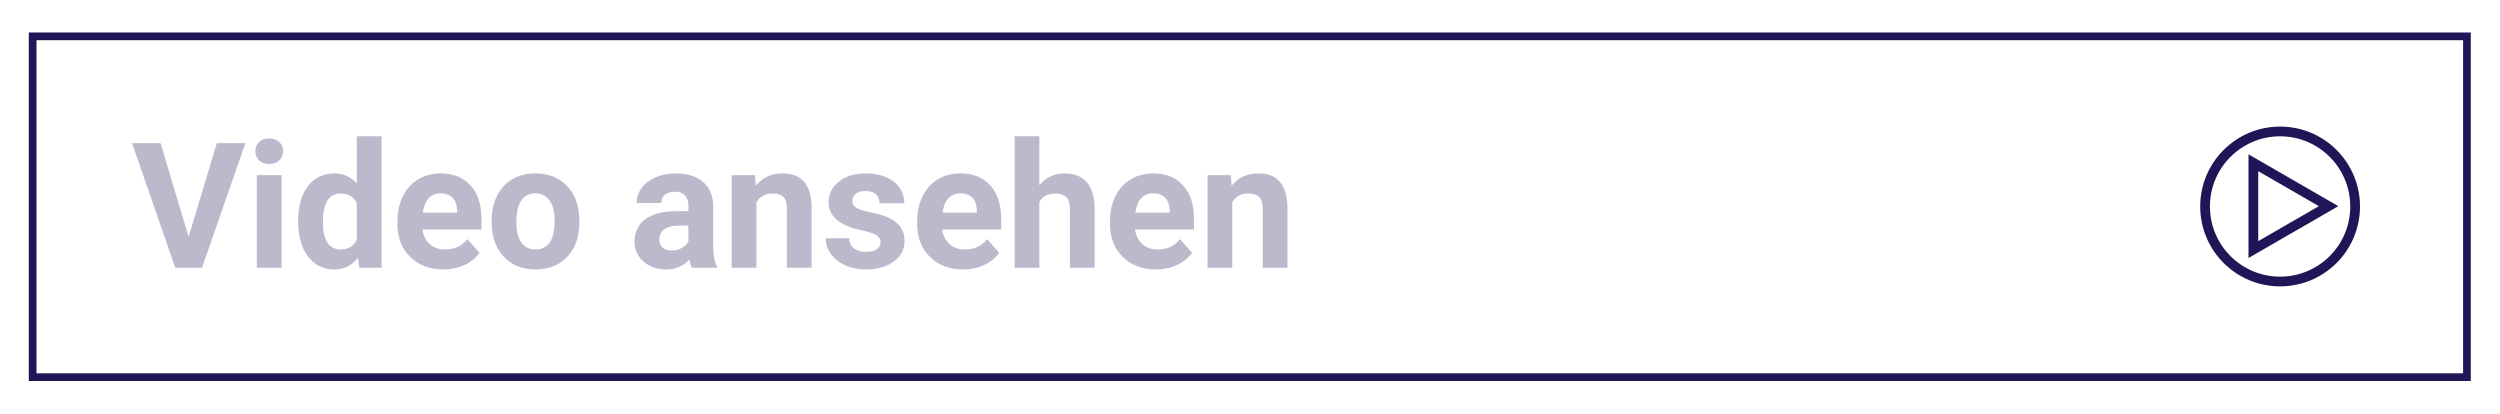 <?xml version="1.0" encoding="utf-8"?>
<!-- Generator: Adobe Illustrator 14.0.0, SVG Export Plug-In . SVG Version: 6.00 Build 43363)  -->
<!DOCTYPE svg PUBLIC "-//W3C//DTD SVG 1.1//EN" "http://www.w3.org/Graphics/SVG/1.1/DTD/svg11.dtd">
<svg version="1.1" id="Ebene_1" xmlns="http://www.w3.org/2000/svg" xmlns:xlink="http://www.w3.org/1999/xlink" x="0px" y="0px"
	 width="513.496px" height="84.982px" viewBox="0 0 513.496 84.982" enable-background="new 0 0 513.496 84.982"
	 xml:space="preserve">
<g>
	<path fill="#BBB9CC" d="M38.739,48.643l5.801-19.248h5.871l-8.912,25.594h-5.502L27.12,29.395h5.854L38.739,48.643z"/>
	<path fill="#BBB9CC" d="M52.45,31.048c0-0.762,0.255-1.389,0.765-1.881s1.204-0.738,2.083-0.738c0.867,0,1.559,0.246,2.074,0.738
		s0.773,1.119,0.773,1.881c0,0.773-0.261,1.406-0.782,1.898s-1.21,0.738-2.065,0.738s-1.544-0.246-2.065-0.738
		S52.45,31.821,52.45,31.048z M57.846,54.989h-5.098v-19.02h5.098V54.989z"/>
	<path fill="#BBB9CC" d="M61.239,45.339c0-2.965,0.665-5.326,1.995-7.084s3.149-2.637,5.458-2.637c1.852,0,3.381,0.691,4.588,2.074
		v-9.703h5.098v27H73.79l-0.246-2.021c-1.266,1.582-2.895,2.373-4.887,2.373c-2.238,0-4.034-0.882-5.388-2.646
		S61.239,48.479,61.239,45.339z M66.319,45.717c0,1.784,0.311,3.151,0.932,4.103c0.621,0.95,1.523,1.426,2.707,1.426
		c1.57,0,2.678-0.663,3.322-1.989v-7.518c-0.633-1.326-1.729-1.989-3.287-1.989C67.543,39.749,66.319,41.738,66.319,45.717z"/>
	<path fill="#BBB9CC" d="M91.069,55.341c-2.789,0-5.06-0.855-6.812-2.566s-2.628-3.99-2.628-6.838v-0.492
		c0-1.91,0.369-3.618,1.107-5.124s1.784-2.666,3.138-3.48s2.897-1.222,4.632-1.222c2.602,0,4.649,0.82,6.144,2.461
		s2.241,3.967,2.241,6.979v2.074H86.78c0.164,1.242,0.659,2.238,1.485,2.988s1.872,1.125,3.138,1.125
		c1.957,0,3.486-0.709,4.588-2.127l2.496,2.795c-0.762,1.078-1.793,1.919-3.094,2.522S92.651,55.341,91.069,55.341z M90.489,39.714
		c-1.008,0-1.825,0.341-2.452,1.024c-0.627,0.683-1.028,1.66-1.204,2.931h7.066v-0.406c-0.023-1.13-0.328-2.004-0.914-2.622
		C92.399,40.023,91.567,39.714,90.489,39.714z"/>
	<path fill="#BBB9CC" d="M100.983,45.303c0-1.887,0.363-3.568,1.09-5.045s1.772-2.619,3.138-3.428s2.95-1.213,4.755-1.213
		c2.566,0,4.661,0.785,6.284,2.355s2.528,3.703,2.716,6.398L119,45.673c0,2.918-0.814,5.259-2.443,7.022s-3.814,2.646-6.557,2.646
		s-4.931-0.879-6.565-2.637s-2.452-4.148-2.452-7.172V45.303z M106.063,45.664c0,1.808,0.34,3.189,1.02,4.146
		c0.68,0.956,1.652,1.435,2.918,1.435c1.23,0,2.191-0.473,2.883-1.417c0.691-0.945,1.037-2.456,1.037-4.533
		c0-1.772-0.346-3.146-1.037-4.12c-0.691-0.974-1.664-1.461-2.918-1.461c-1.242,0-2.203,0.484-2.883,1.452
		C106.403,42.135,106.063,43.634,106.063,45.664z"/>
	<path fill="#BBB9CC" d="M142.116,54.989c-0.234-0.457-0.404-1.025-0.51-1.705c-1.23,1.371-2.83,2.057-4.799,2.057
		c-1.863,0-3.407-0.539-4.632-1.617s-1.837-2.438-1.837-4.078c0-2.016,0.747-3.562,2.241-4.641s3.653-1.623,6.478-1.635h2.338v-1.09
		c0-0.879-0.226-1.582-0.677-2.109s-1.163-0.791-2.136-0.791c-0.855,0-1.526,0.205-2.013,0.615s-0.729,0.973-0.729,1.688h-5.08
		c0-1.102,0.34-2.121,1.02-3.059s1.641-1.673,2.883-2.206s2.637-0.8,4.184-0.8c2.344,0,4.204,0.589,5.581,1.767
		s2.065,2.833,2.065,4.966v8.244c0.012,1.805,0.264,3.17,0.756,4.096v0.299H142.116z M137.915,51.456
		c0.75,0,1.441-0.167,2.074-0.501s1.102-0.782,1.406-1.345v-3.27h-1.898c-2.543,0-3.896,0.879-4.061,2.637l-0.018,0.299
		c0,0.633,0.223,1.154,0.668,1.564S137.141,51.456,137.915,51.456z"/>
	<path fill="#BBB9CC" d="M155.071,35.969l0.158,2.197c1.359-1.699,3.182-2.549,5.467-2.549c2.016,0,3.516,0.592,4.5,1.775
		s1.488,2.953,1.512,5.309v12.287h-5.08V42.825c0-1.078-0.234-1.86-0.703-2.347s-1.248-0.729-2.338-0.729
		c-1.43,0-2.502,0.609-3.217,1.828v13.412h-5.08v-19.02H155.071z"/>
	<path fill="#BBB9CC" d="M180.858,49.733c0-0.621-0.308-1.11-0.923-1.468s-1.603-0.677-2.962-0.958
		c-4.523-0.949-6.785-2.871-6.785-5.766c0-1.688,0.7-3.097,2.101-4.228s3.231-1.696,5.493-1.696c2.414,0,4.345,0.568,5.792,1.705
		s2.171,2.613,2.171,4.43h-5.08c0-0.727-0.234-1.327-0.703-1.802s-1.201-0.712-2.197-0.712c-0.855,0-1.518,0.193-1.986,0.58
		s-0.703,0.879-0.703,1.477c0,0.562,0.267,1.017,0.8,1.362s1.433,0.645,2.698,0.896s2.332,0.536,3.199,0.853
		c2.684,0.984,4.025,2.689,4.025,5.115c0,1.734-0.744,3.138-2.232,4.21s-3.41,1.608-5.766,1.608c-1.594,0-3.009-0.284-4.245-0.853
		s-2.206-1.348-2.909-2.338s-1.055-2.06-1.055-3.208h4.816c0.047,0.902,0.381,1.594,1.002,2.074s1.453,0.721,2.496,0.721
		c0.973,0,1.708-0.185,2.206-0.554S180.858,50.331,180.858,49.733z"/>
	<path fill="#BBB9CC" d="M197.821,55.341c-2.789,0-5.06-0.855-6.812-2.566s-2.628-3.99-2.628-6.838v-0.492
		c0-1.91,0.369-3.618,1.107-5.124s1.784-2.666,3.138-3.48s2.897-1.222,4.632-1.222c2.602,0,4.649,0.82,6.144,2.461
		s2.241,3.967,2.241,6.979v2.074h-12.111c0.164,1.242,0.659,2.238,1.485,2.988s1.872,1.125,3.138,1.125
		c1.957,0,3.486-0.709,4.588-2.127l2.496,2.795c-0.762,1.078-1.793,1.919-3.094,2.522S199.403,55.341,197.821,55.341z
		 M197.241,39.714c-1.008,0-1.825,0.341-2.452,1.024c-0.627,0.683-1.028,1.66-1.204,2.931h7.066v-0.406
		c-0.023-1.13-0.328-2.004-0.914-2.622C199.151,40.023,198.319,39.714,197.241,39.714z"/>
	<path fill="#BBB9CC" d="M213.483,38.044c1.348-1.617,3.041-2.426,5.08-2.426c4.125,0,6.217,2.396,6.275,7.189v12.182h-5.08V42.948
		c0-1.09-0.234-1.896-0.703-2.417s-1.248-0.782-2.338-0.782c-1.488,0-2.566,0.574-3.234,1.723v13.518h-5.08v-27h5.08V38.044z"/>
	<path fill="#BBB9CC" d="M237.424,55.341c-2.789,0-5.06-0.855-6.812-2.566s-2.628-3.99-2.628-6.838v-0.492
		c0-1.91,0.369-3.618,1.107-5.124s1.784-2.666,3.138-3.48s2.897-1.222,4.632-1.222c2.602,0,4.649,0.82,6.144,2.461
		s2.241,3.967,2.241,6.979v2.074h-12.111c0.164,1.242,0.659,2.238,1.485,2.988s1.872,1.125,3.138,1.125
		c1.957,0,3.486-0.709,4.588-2.127l2.496,2.795c-0.762,1.078-1.793,1.919-3.094,2.522S239.006,55.341,237.424,55.341z
		 M236.844,39.714c-1.008,0-1.825,0.341-2.452,1.024c-0.627,0.683-1.028,1.66-1.204,2.931h7.066v-0.406
		c-0.023-1.13-0.328-2.004-0.914-2.622C238.754,40.023,237.922,39.714,236.844,39.714z"/>
	<path fill="#BBB9CC" d="M252.805,35.969l0.158,2.197c1.359-1.699,3.182-2.549,5.467-2.549c2.015,0,3.516,0.592,4.5,1.775
		s1.487,2.953,1.512,5.309v12.287h-5.08V42.825c0-1.078-0.235-1.86-0.703-2.347c-0.47-0.486-1.248-0.729-2.338-0.729
		c-1.43,0-2.502,0.609-3.217,1.828v13.412h-5.08v-19.02H252.805z"/>
</g>
<rect x="6.707" y="7.465" fill="none" stroke="#1E1656" stroke-width="1.581" width="500" height="70"/>
<g>
	<circle fill="none" stroke="#1E1656" stroke-width="2" cx="468.329" cy="42.41" r="15.411"/>
	<polygon fill="none" stroke="#1E1656" stroke-width="2" points="462.84,33.429 478.282,42.345 462.84,51.26 	"/>
</g>
</svg>
